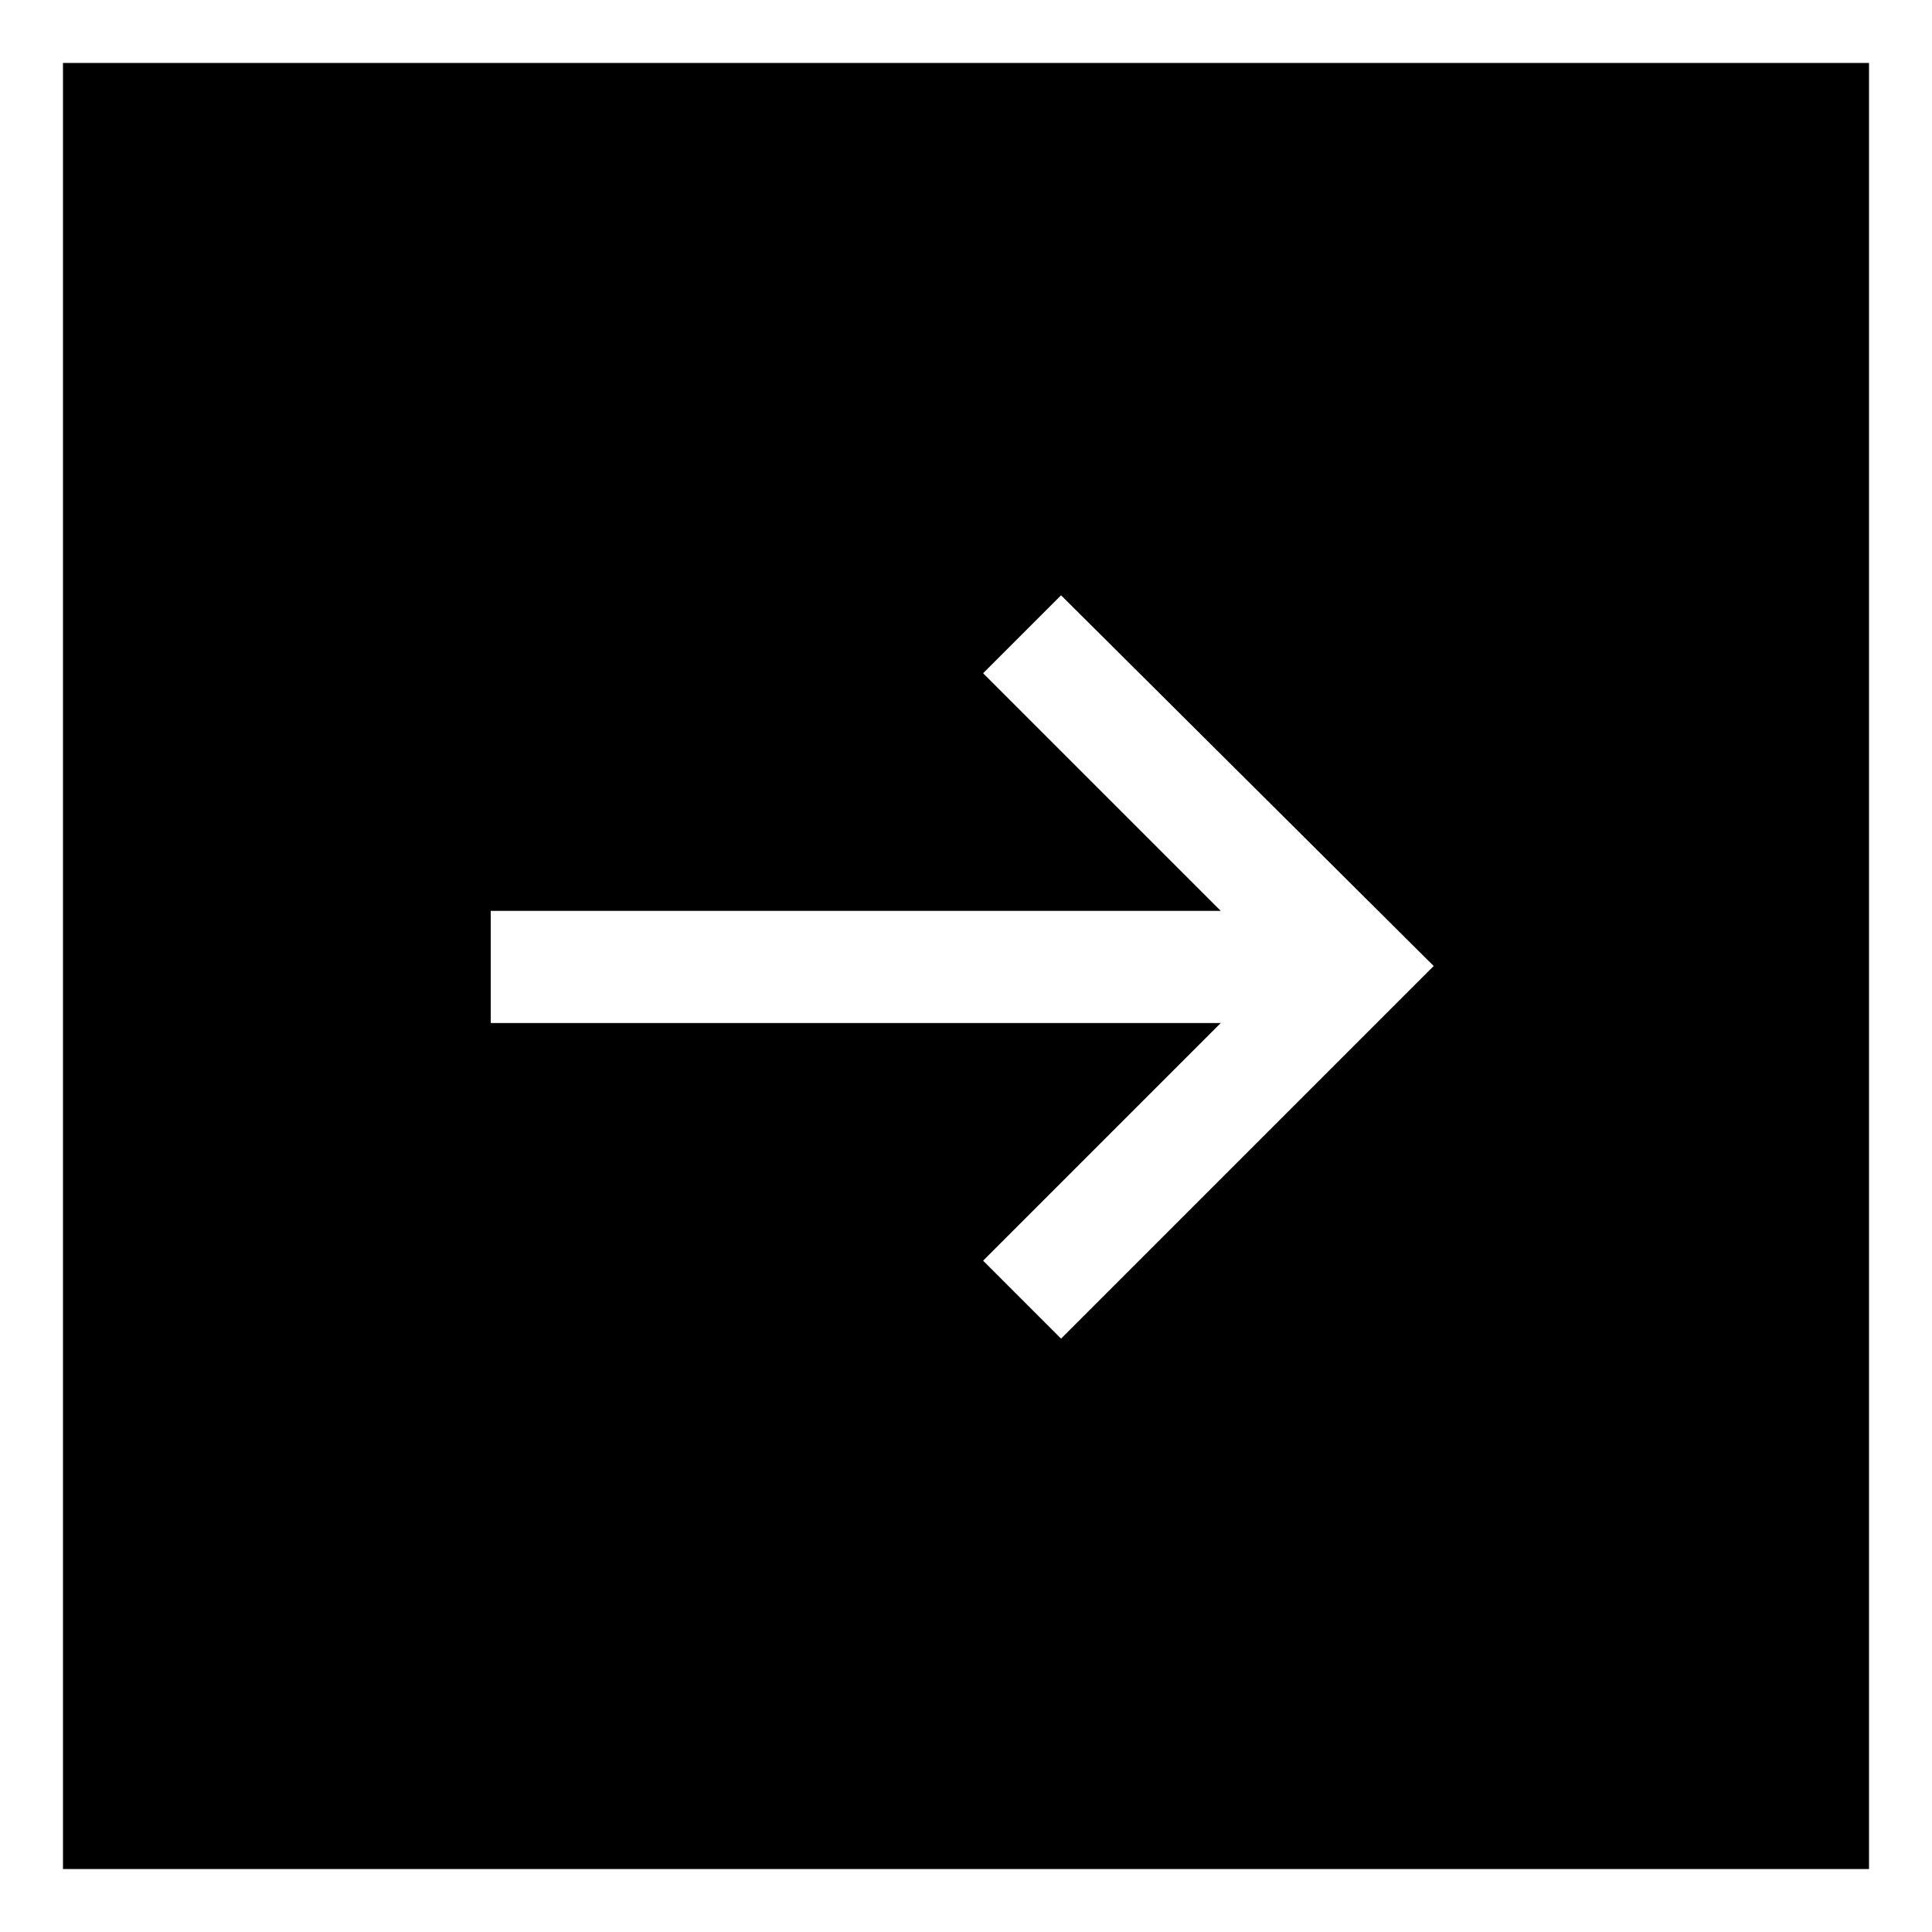 <?xml version="1.0" encoding="UTF-8"?>
<!-- Uploaded to: SVG Repo, www.svgrepo.com, Generator: SVG Repo Mixer Tools -->
<svg fill="#000000" width="800px" height="800px" version="1.1" viewBox="144 144 512 512" xmlns="http://www.w3.org/2000/svg">
 <path d="m160.69 160.69v478.62h478.62v-478.62zm264.5 338.06-20.656-20.656 62.977-62.977h-193.46v-29.727h193.46l-62.977-62.977 20.656-20.656 98.75 98.246z"/>
</svg>